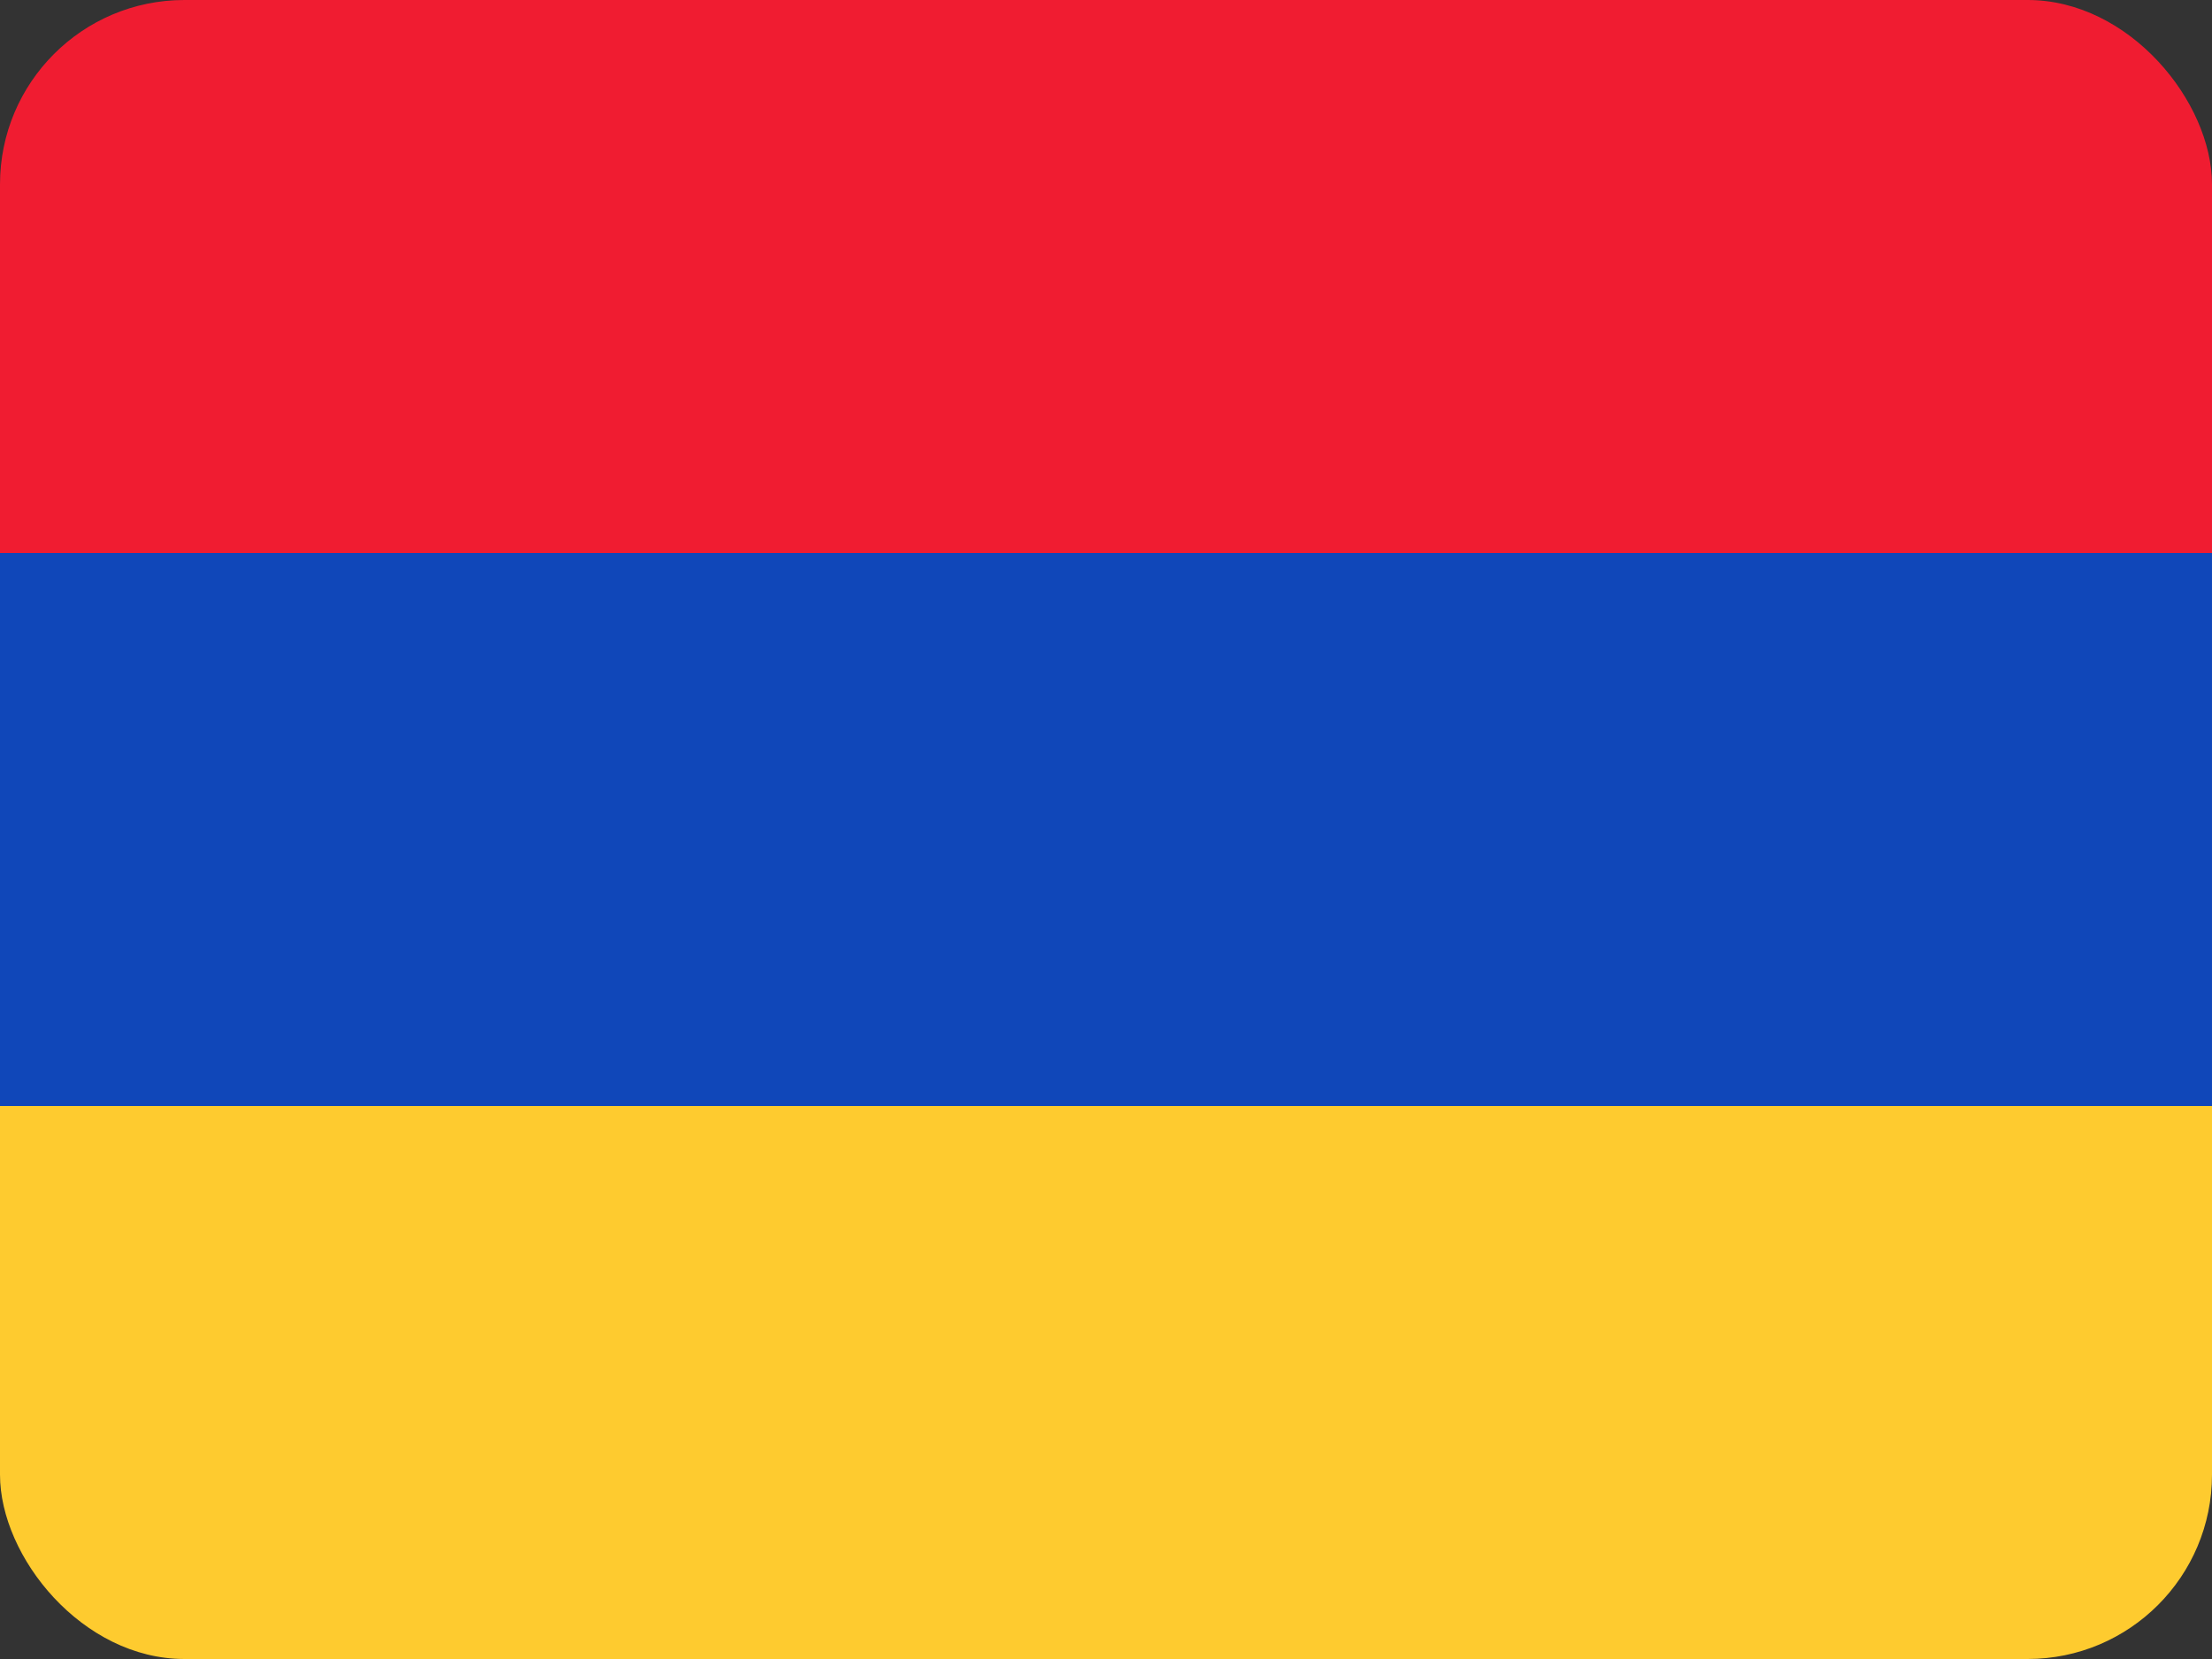 <svg width="24" height="18" viewBox="0 0 24 18" fill="none" xmlns="http://www.w3.org/2000/svg">
<rect x="0" y="0" width="24" height="18" fill="#333333" stroke="none"/>
<g id="flags / AM">
<g clip-path="url(#clip0_2209_8431)">
<rect id="Mask" width="24" height="18" rx="2.286" fill="white"/>
<rect id="Mask_2" width="24" height="18" rx="2.286" fill="white"/>
<path id="Rectangle 2" fill-rule="evenodd" clip-rule="evenodd" d="M0 12H24V6H0V12Z" fill="#1047B9"/>
<path id="Rectangle 2_2" fill-rule="evenodd" clip-rule="evenodd" d="M0 6H24V0H0V6Z" fill="#F01C31"/>
<path id="Rectangle 2_3" fill-rule="evenodd" clip-rule="evenodd" d="M0 18H24V12H0V18Z" fill="#FECB2F"/>
</g>
</g>
<defs>
<clipPath id="clip0_2209_8431">
<rect width="24" height="18" rx="2" fill="white"/>
</clipPath>
</defs>
</svg>
